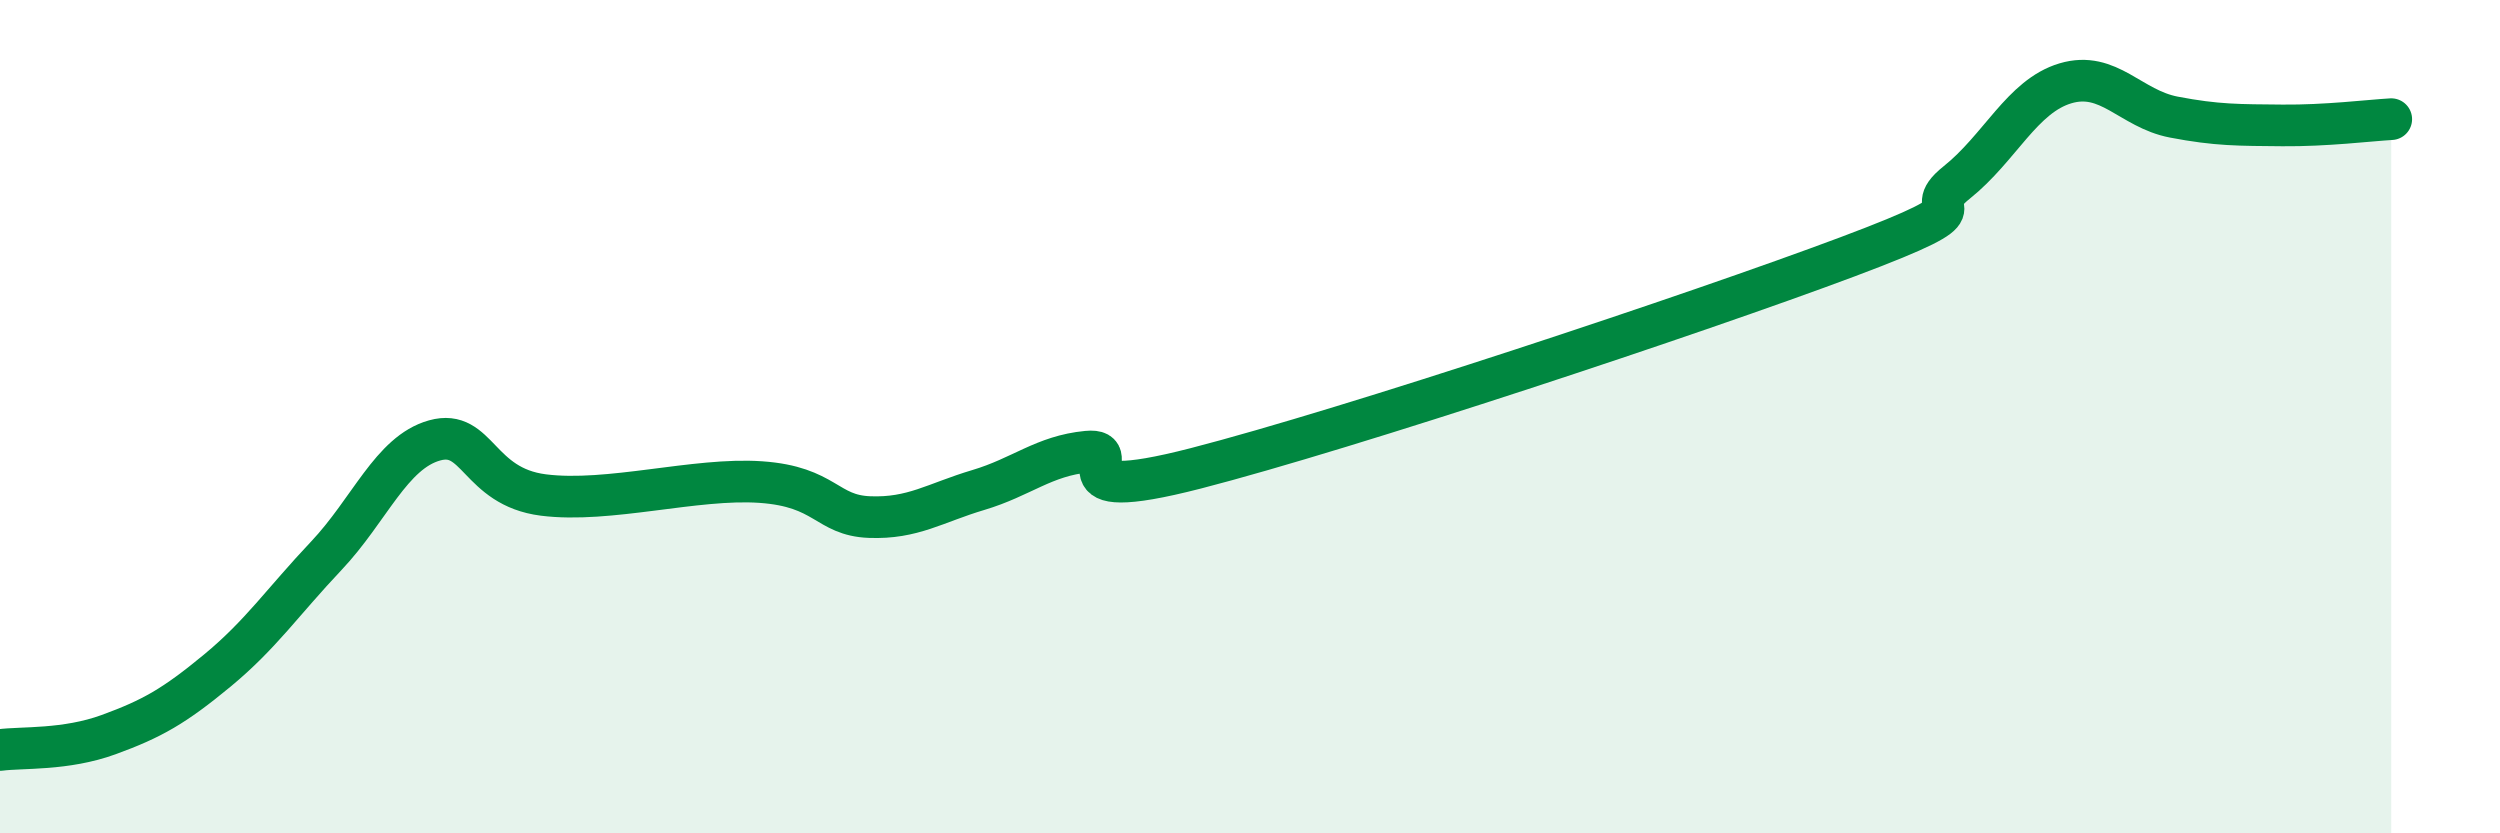 
    <svg width="60" height="20" viewBox="0 0 60 20" xmlns="http://www.w3.org/2000/svg">
      <path
        d="M 0,18 C 0.52,17.93 1.57,18.01 2.61,17.63 C 3.65,17.25 4.18,16.95 5.22,16.09 C 6.26,15.23 6.79,14.44 7.83,13.34 C 8.87,12.24 9.39,10.86 10.43,10.57 C 11.47,10.28 11.47,11.68 13.04,11.88 C 14.61,12.08 16.69,11.46 18.26,11.57 C 19.83,11.68 19.83,12.37 20.87,12.41 C 21.91,12.45 22.44,12.07 23.48,11.76 C 24.52,11.45 25.05,10.94 26.09,10.84 C 27.13,10.74 25.05,12.18 28.7,11.24 C 32.35,10.3 40.7,7.53 44.35,6.16 C 48,4.79 45.92,5.21 46.96,4.38 C 48,3.55 48.53,2.31 49.57,2 C 50.61,1.69 51.13,2.61 52.17,2.81 C 53.21,3.01 53.74,3 54.78,3.01 C 55.82,3.02 56.87,2.89 57.39,2.86L57.39 20L0 20Z"
        fill="#008740"
        opacity="0.1"
        stroke-linecap="round"
        stroke-linejoin="round"
      />
      <path
        d="M 0,18 C 0.52,17.93 1.57,18.01 2.61,17.63 C 3.65,17.25 4.18,16.95 5.22,16.09 C 6.26,15.23 6.79,14.44 7.83,13.34 C 8.87,12.24 9.39,10.86 10.43,10.57 C 11.47,10.28 11.47,11.68 13.04,11.88 C 14.61,12.08 16.69,11.46 18.26,11.57 C 19.83,11.68 19.83,12.37 20.87,12.41 C 21.91,12.45 22.44,12.07 23.48,11.76 C 24.52,11.45 25.05,10.94 26.09,10.84 C 27.13,10.74 25.05,12.18 28.7,11.24 C 32.35,10.3 40.7,7.53 44.35,6.16 C 48,4.79 45.92,5.21 46.96,4.38 C 48,3.55 48.53,2.31 49.57,2 C 50.61,1.69 51.13,2.61 52.17,2.81 C 53.21,3.01 53.74,3 54.78,3.01 C 55.82,3.02 56.87,2.89 57.39,2.86"
        stroke="#008740"
        stroke-width="1"
        fill="none"
        stroke-linecap="round"
        stroke-linejoin="round"
      />
    </svg>
  